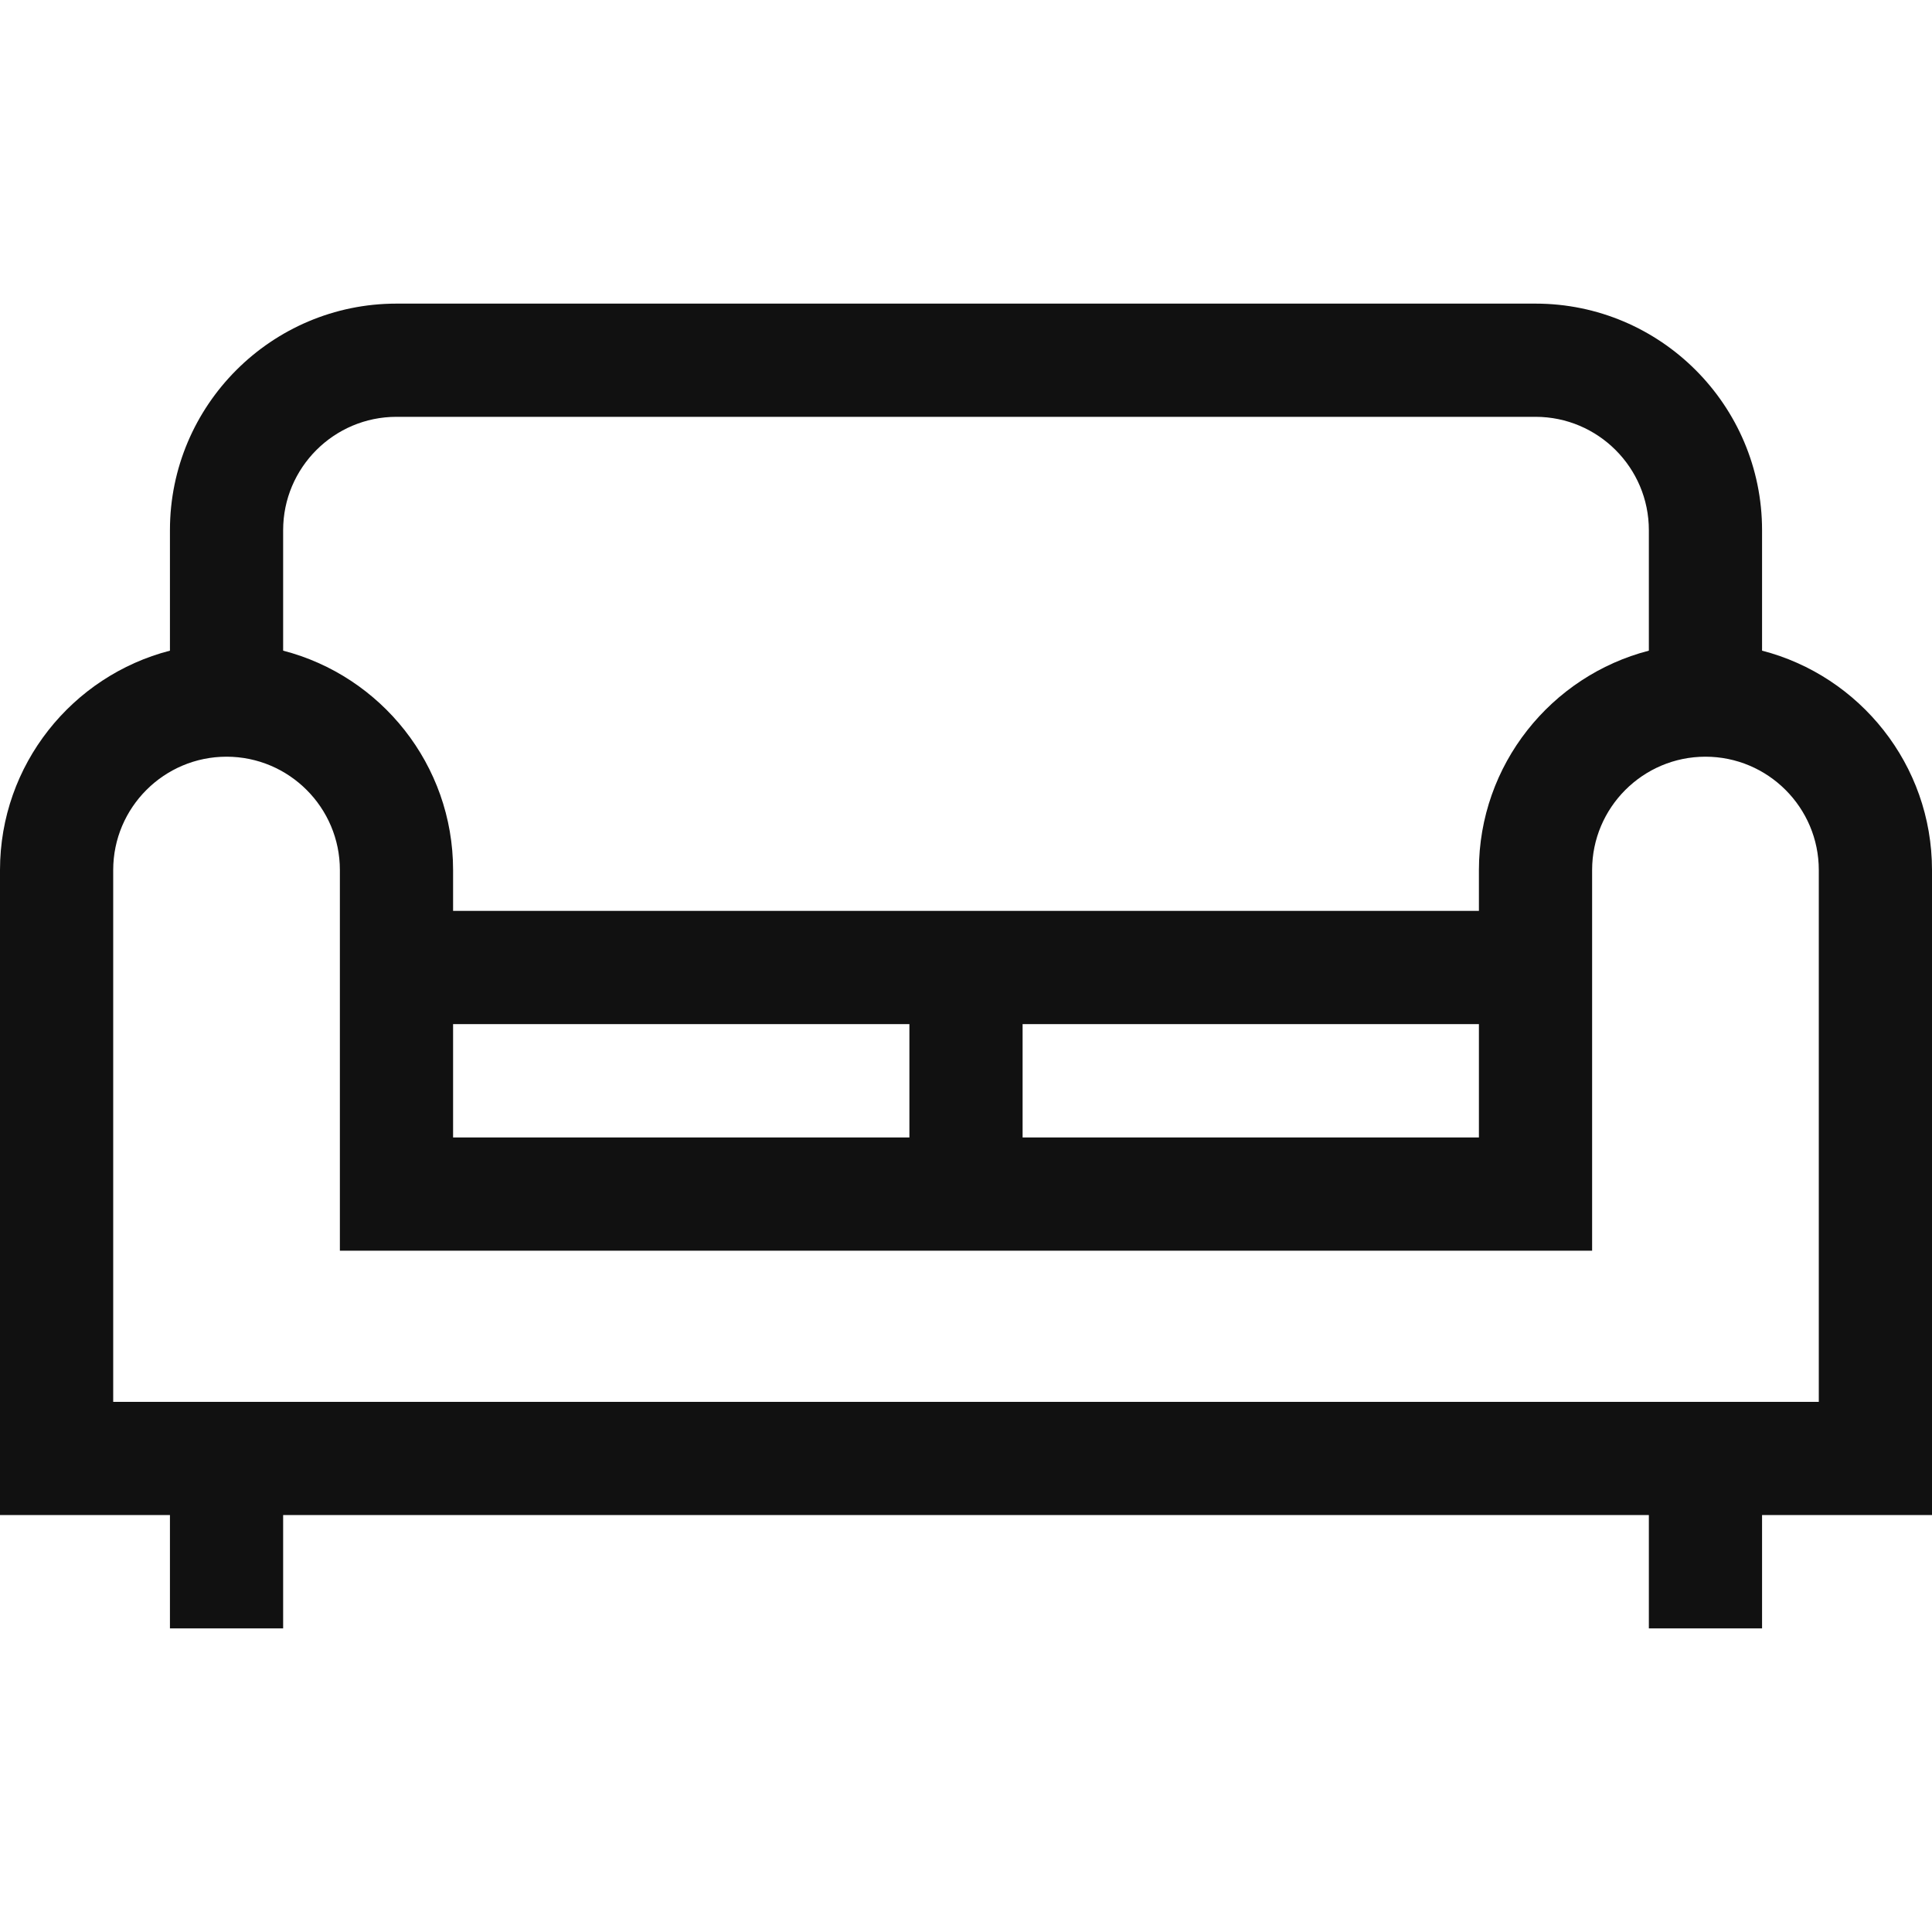 <svg xmlns="http://www.w3.org/2000/svg" width="512" height="512"><path d="M466.964 172.431v-31.933c0-33.104-26.932-60.036-60.036-60.036H105.072c-33.104 0-60.036 26.932-60.036 60.036v31.933C19.167 179.109 0 202.643 0 230.569v170.932h45.036v30.036h30v-30.036h361.928v30.036h30v-30.036H512V230.569c0-27.926-19.167-51.46-45.036-58.138zM75.036 140.499c0-16.563 13.474-30.037 30.036-30.037h301.856c16.562 0 30.036 13.474 30.036 30.036v31.933c-25.869 6.678-45.036 30.212-45.036 58.138v10.828H120.072V230.57c0-27.926-19.167-51.46-45.036-58.138v-31.933zm316.892 130.898v30.048H271v-30.048h120.928zm-150.928 0v30.048H120.072v-30.048H241zm241 100.104H30V230.569c0-16.562 13.474-30.036 30.036-30.036s30.036 13.474 30.036 30.036v100.876h331.855V230.569c0-16.562 13.474-30.036 30.036-30.036S482 214.007 482 230.569v140.932z" fill="#111"/></svg>